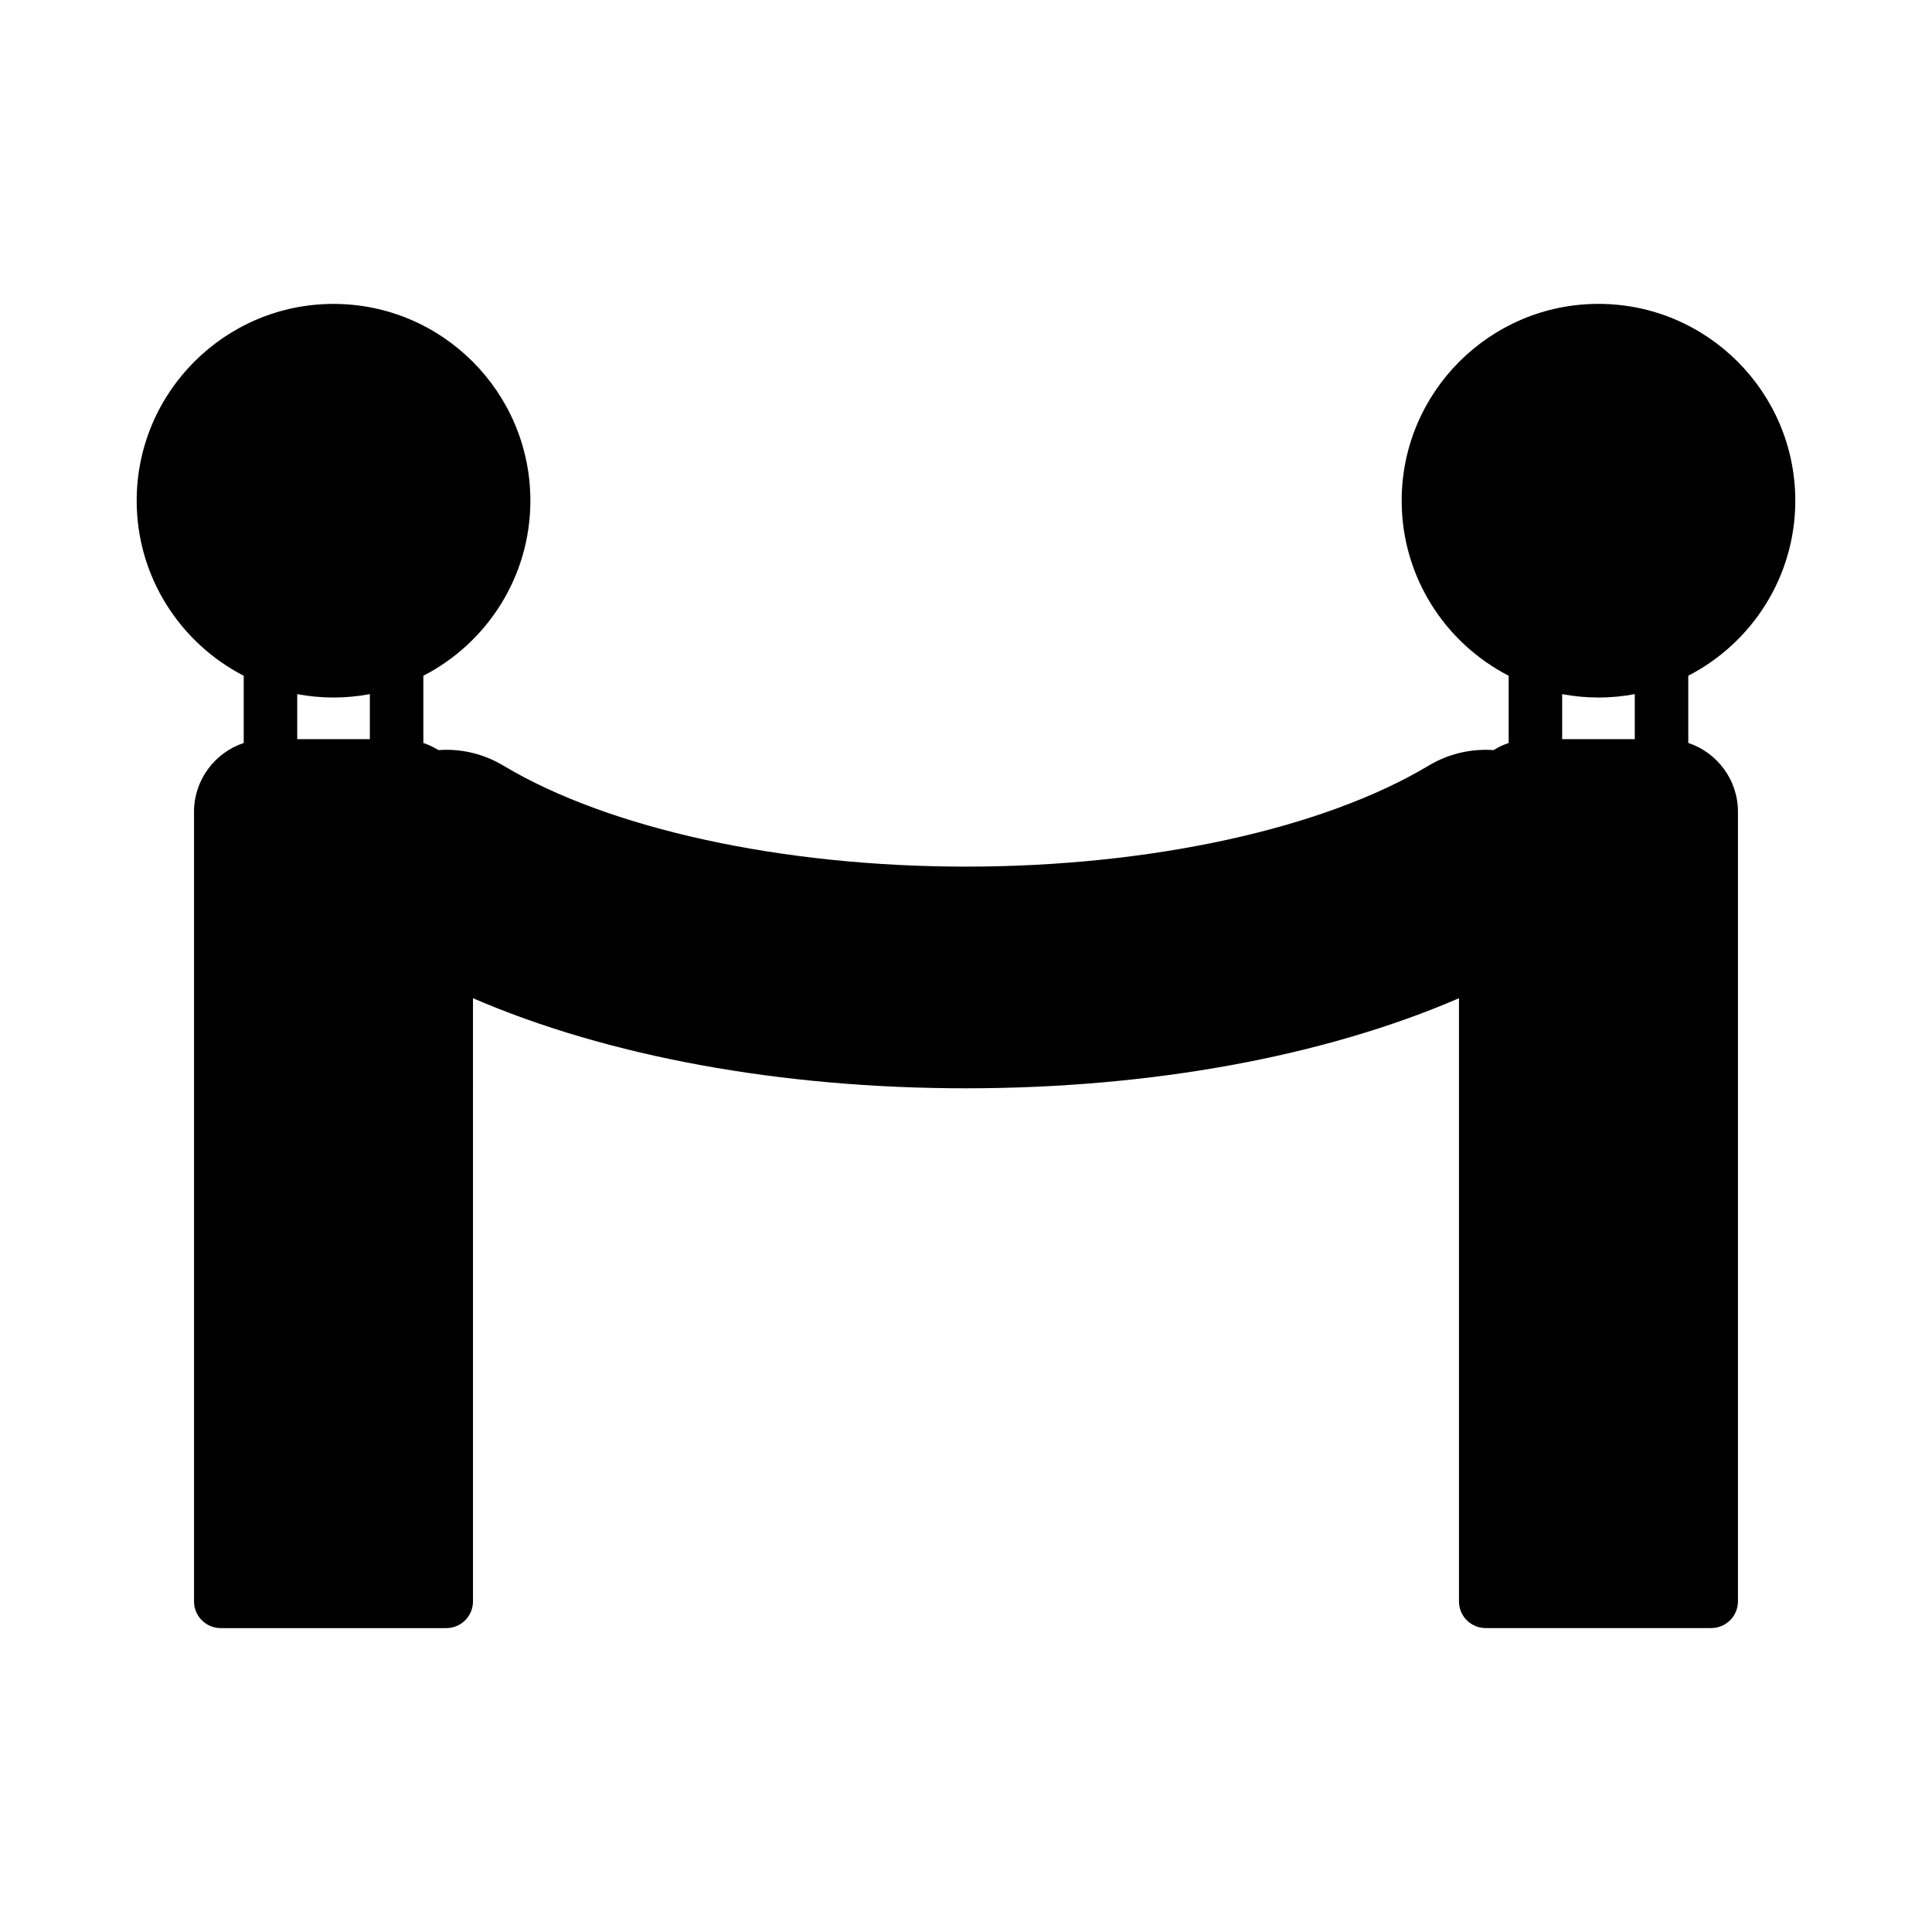 <?xml version="1.0" encoding="UTF-8"?>
<!-- Uploaded to: SVG Repo, www.svgrepo.com, Generator: SVG Repo Mixer Tools -->
<svg fill="#000000" width="800px" height="800px" version="1.1" viewBox="144 144 512 512" xmlns="http://www.w3.org/2000/svg">
 <path d="m591.41 340.89v-17.816c16.828-8.664 28.363-26.203 28.363-46.391 0-28.758-23.402-52.152-52.164-52.152-28.754 0-52.152 23.398-52.152 52.16 0 20.188 11.535 37.73 28.355 46.391v17.816c-1.418 0.469-2.758 1.105-4.004 1.887-5.973-0.426-11.98 0.98-17.176 4.098-27.98 16.77-73.82 26.781-122.63 26.781s-94.66-10.016-122.63-26.781c-5.195-3.117-11.188-4.535-17.176-4.098-1.258-0.777-2.586-1.418-4.004-1.887v-17.816c16.828-8.664 28.363-26.203 28.363-46.391 0-28.758-23.402-52.152-52.164-52.152s-52.168 23.391-52.168 52.152c0 20.188 11.547 37.73 28.363 46.391v17.816c-7.641 2.547-13.168 9.758-13.168 18.242v209.25c0 3.918 3.172 7.078 7.09 7.078h59.75c3.918 0 7.09-3.164 7.09-7.078l-0.004-159.85c35.762 15.441 81.621 23.871 130.65 23.871 49.023 0 94.895-8.43 130.65-23.871v159.84c0 3.918 3.172 7.078 7.09 7.078h59.75c3.918 0 7.09-3.164 7.09-7.078v-209.25c0.012-8.48-5.519-15.695-13.156-18.242zm-349.4-1h-19.242v-11.941c3.117 0.586 6.332 0.902 9.617 0.902 3.289 0 6.504-0.316 9.629-0.902v11.941zm335.22 0h-19.242v-11.941c3.125 0.586 6.34 0.902 9.629 0.902 3.289 0 6.504-0.316 9.617-0.902v11.941z"/>
</svg>